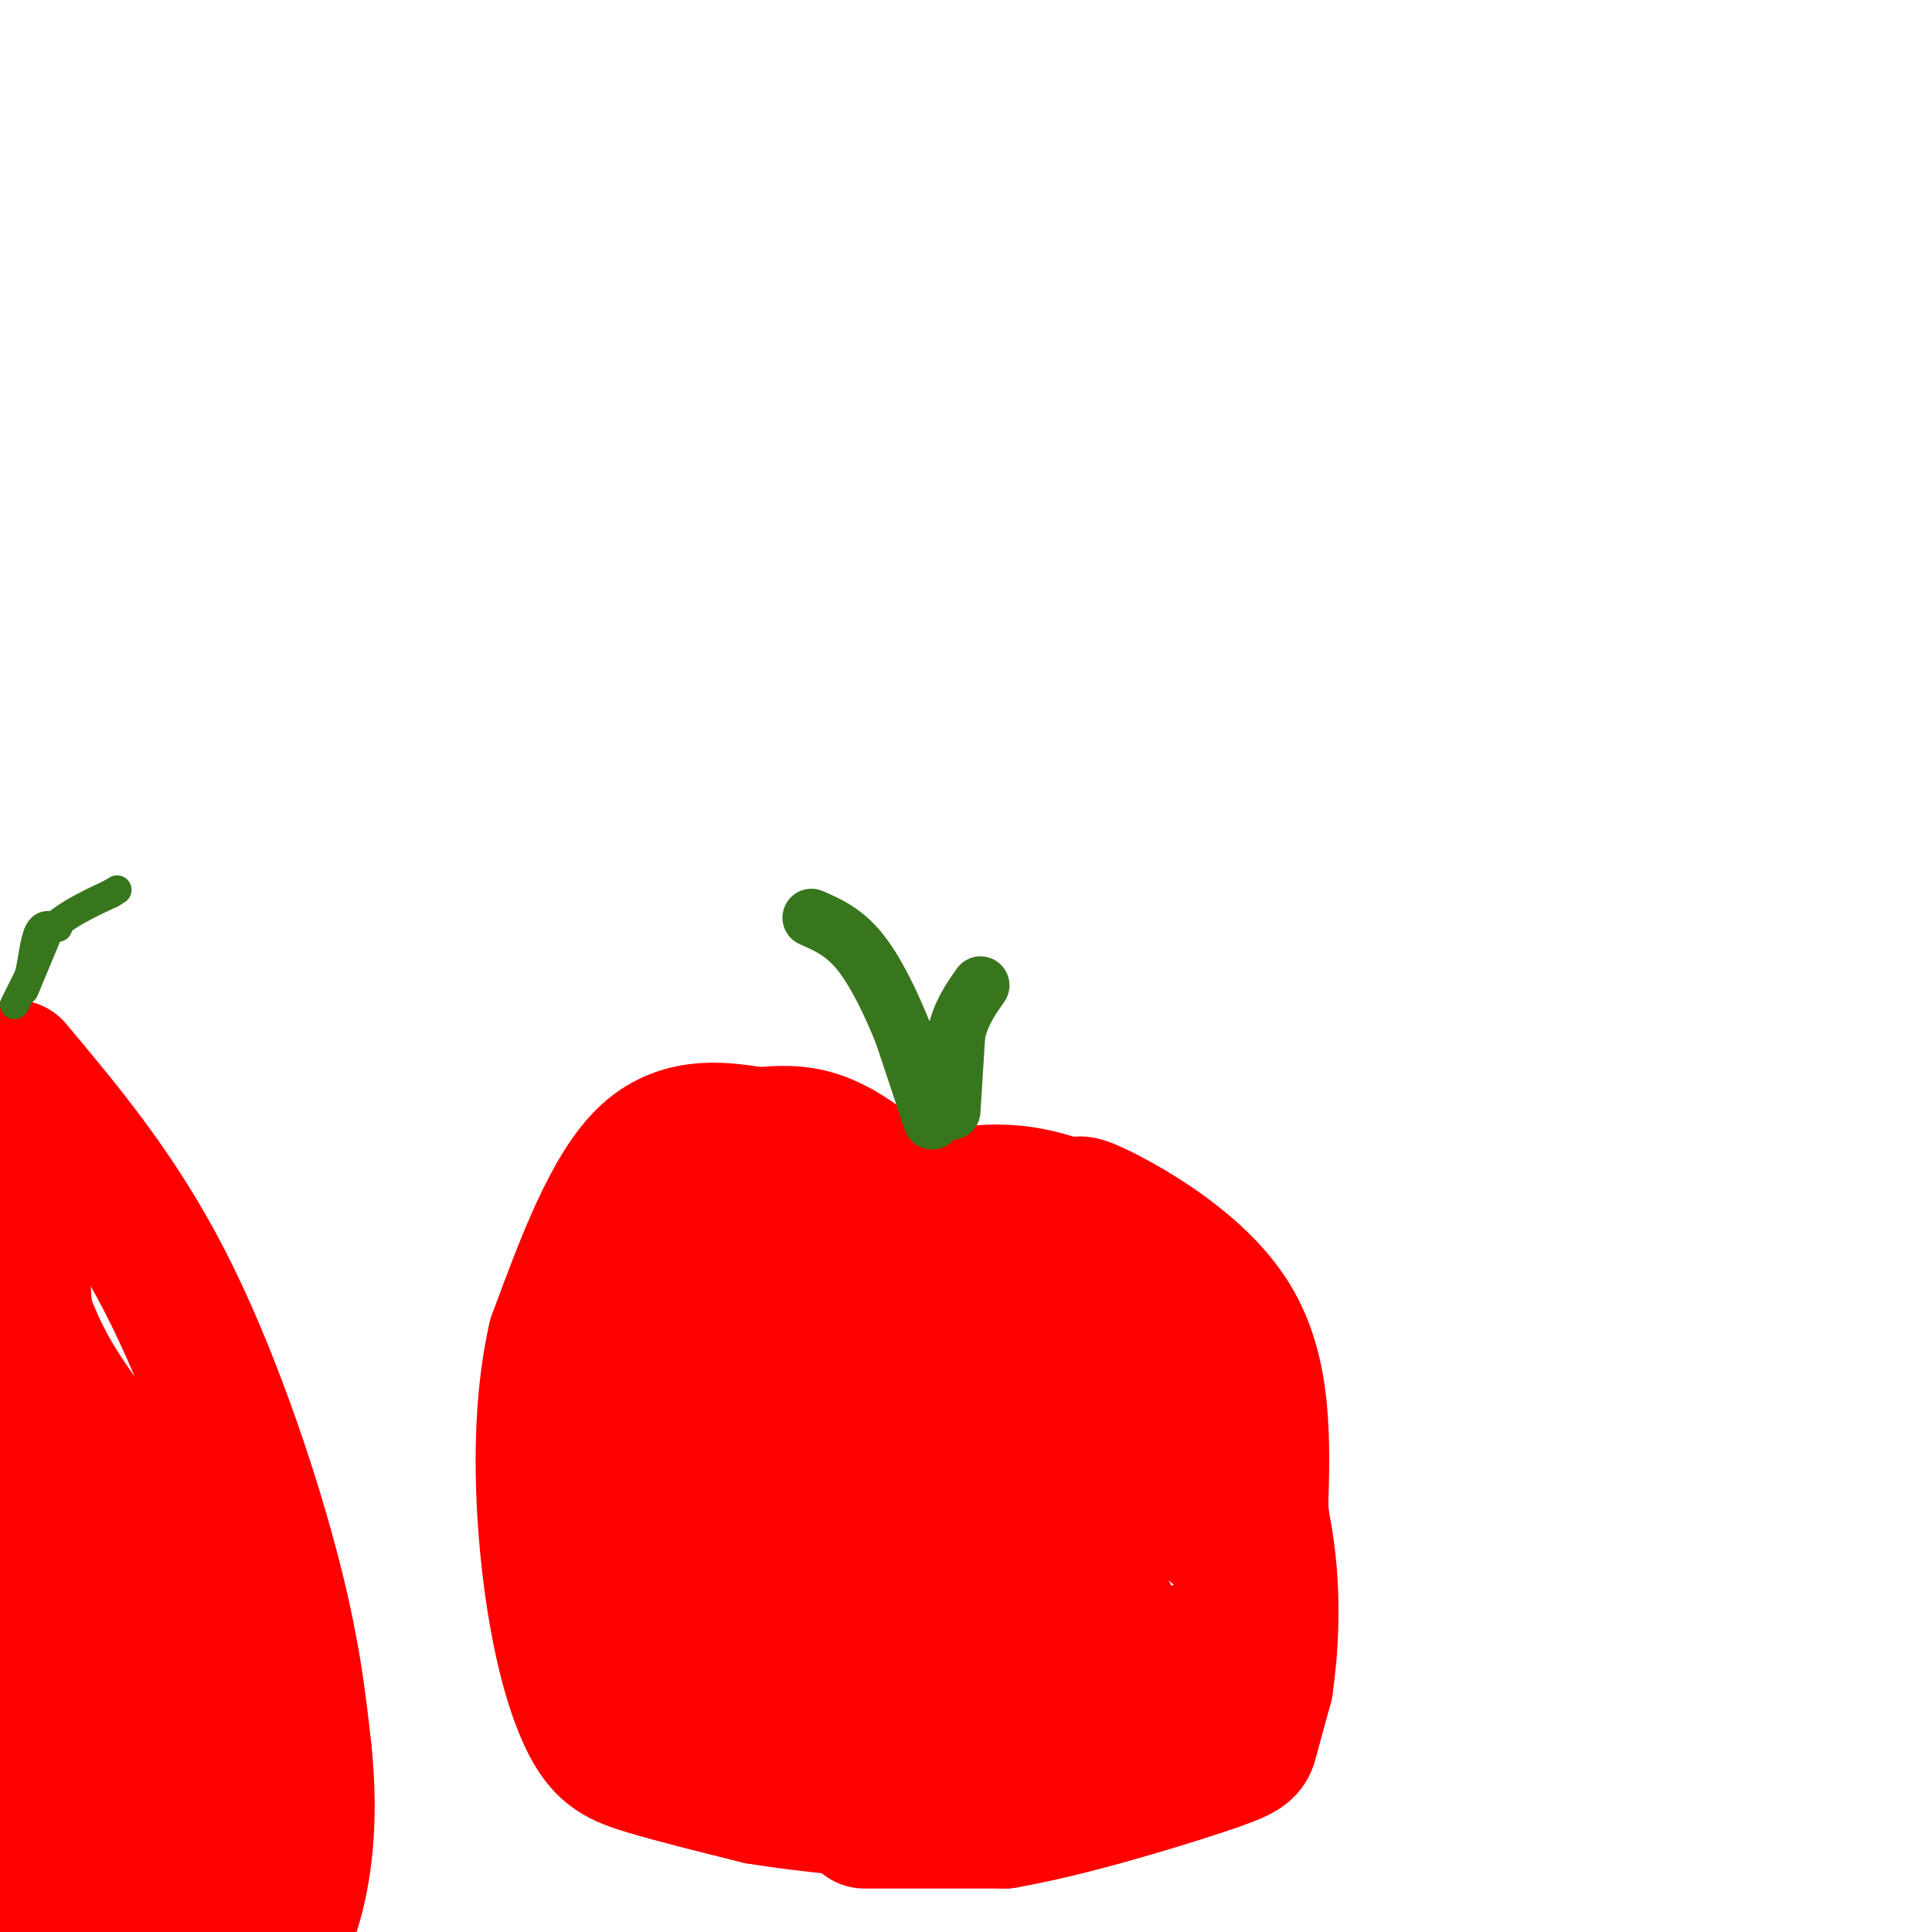<svg viewBox='0 0 400 400' version='1.1' xmlns='http://www.w3.org/2000/svg' xmlns:xlink='http://www.w3.org/1999/xlink'><g fill='none' stroke='#ff0000' stroke-width='28' stroke-linecap='round' stroke-linejoin='round'><path d='M187,254c0.000,0.000 -4.000,-9.000 -4,-9'/><path d='M183,245c-2.933,-3.356 -8.267,-7.244 -13,-9c-4.733,-1.756 -8.867,-1.378 -13,-1'/><path d='M157,235c-6.289,-0.956 -15.511,-2.844 -23,4c-7.489,6.844 -13.244,22.422 -19,38'/><path d='M115,277c-3.533,15.222 -2.864,34.276 -1,49c1.864,14.724 4.925,25.118 8,31c3.075,5.882 6.164,7.252 12,9c5.836,1.748 14.418,3.874 23,6'/><path d='M157,372c10.000,1.667 23.500,2.833 37,4'/><path d='M190,259c0.000,0.000 6.000,-10.000 6,-10'/><path d='M196,249c3.511,-2.133 9.289,-2.467 14,-2c4.711,0.467 8.356,1.733 12,3'/><path d='M222,250c1.679,-0.155 -0.125,-2.042 6,1c6.125,3.042 20.179,11.012 27,22c6.821,10.988 6.411,24.994 6,39'/><path d='M261,312c0.973,10.056 0.405,15.695 0,21c-0.405,5.305 -0.648,10.274 -5,15c-4.352,4.726 -12.815,9.207 -20,11c-7.185,1.793 -13.093,0.896 -19,0'/><path d='M217,359c-4.000,0.000 -4.500,0.000 -5,0'/><path d='M212,359c0.000,0.000 0.100,0.100 0.1,0.1'/><path d='M179,377c0.000,0.000 29.000,0.000 29,0'/><path d='M208,377c13.202,-2.262 31.708,-7.917 41,-11c9.292,-3.083 9.369,-3.595 10,-6c0.631,-2.405 1.815,-6.702 3,-11'/><path d='M262,349c0.981,-6.691 1.933,-17.917 0,-30c-1.933,-12.083 -6.751,-25.022 -9,-31c-2.249,-5.978 -1.928,-4.994 -7,-7c-5.072,-2.006 -15.536,-7.003 -26,-12'/><path d='M220,269c-17.556,-2.578 -48.444,-3.022 -63,-6c-14.556,-2.978 -12.778,-8.489 -11,-14'/><path d='M146,249c-0.512,-0.464 3.708,5.375 13,7c9.292,1.625 23.655,-0.964 33,1c9.345,1.964 13.673,8.482 18,15'/><path d='M210,272c6.354,7.536 13.239,18.876 22,28c8.761,9.124 19.397,16.033 25,22c5.603,5.967 6.172,10.990 4,14c-2.172,3.010 -7.086,4.005 -12,5'/><path d='M249,341c-4.060,1.226 -8.208,1.792 -9,4c-0.792,2.208 1.774,6.060 -4,8c-5.774,1.940 -19.887,1.970 -34,2'/><path d='M202,355c-12.893,1.845 -28.125,5.458 -37,6c-8.875,0.542 -11.393,-1.988 -14,-5c-2.607,-3.012 -5.304,-6.506 -8,-10'/><path d='M143,346c-5.949,-13.687 -16.821,-42.906 -21,-59c-4.179,-16.094 -1.663,-19.064 0,-21c1.663,-1.936 2.475,-2.839 5,-2c2.525,0.839 6.762,3.419 11,6'/><path d='M138,270c11.311,2.889 34.089,7.111 50,16c15.911,8.889 24.956,22.444 34,36'/><path d='M222,322c7.874,10.240 10.557,17.841 11,21c0.443,3.159 -1.356,1.878 -5,2c-3.644,0.122 -9.135,1.648 -15,0c-5.865,-1.648 -12.104,-6.471 -19,-9c-6.896,-2.529 -14.448,-2.765 -22,-3'/><path d='M172,333c-6.131,-0.310 -10.458,0.417 -14,1c-3.542,0.583 -6.298,1.024 -8,-8c-1.702,-9.024 -2.351,-27.512 -3,-46'/><path d='M147,280c0.071,-8.452 1.750,-6.583 7,0c5.250,6.583 14.071,17.881 21,24c6.929,6.119 11.964,7.060 17,8'/><path d='M192,312c3.058,1.652 2.203,1.782 0,3c-2.203,1.218 -5.756,3.522 -14,4c-8.244,0.478 -21.181,-0.871 -19,-1c2.181,-0.129 19.480,0.963 30,3c10.520,2.037 14.260,5.018 18,8'/><path d='M207,329c3.333,1.500 2.667,1.250 2,1'/></g>
<g fill='none' stroke='#38761d' stroke-width='12' stroke-linecap='round' stroke-linejoin='round'><path d='M193,232c0.000,0.000 -6.000,-18.000 -6,-18'/><path d='M187,214c-2.489,-6.267 -5.711,-12.933 -9,-17c-3.289,-4.067 -6.644,-5.533 -10,-7'/><path d='M197,230c0.000,0.000 1.000,-16.000 1,-16'/><path d='M198,214c1.000,-4.333 3.000,-7.167 5,-10'/></g>
<g fill='none' stroke='#ff0000' stroke-width='28' stroke-linecap='round' stroke-linejoin='round'><path d='M3,221c10.800,12.889 21.600,25.778 31,44c9.400,18.222 17.400,41.778 22,59c4.600,17.222 5.800,28.111 7,39'/><path d='M63,363c1.133,11.311 0.467,20.089 -1,27c-1.467,6.911 -3.733,11.956 -6,17'/><path d='M3,402c6.000,-5.417 12.000,-10.833 13,-23c1.000,-12.167 -3.000,-31.083 -7,-50'/><path d='M9,329c-2.200,-26.267 -4.200,-66.933 -6,-86c-1.800,-19.067 -3.400,-16.533 -5,-14'/><path d='M0,252c2.101,10.208 4.202,20.417 10,31c5.798,10.583 15.292,21.542 20,25c4.708,3.458 4.631,-0.583 5,14c0.369,14.583 1.185,47.792 2,81'/><path d='M37,403c0.333,14.167 0.167,9.083 0,4'/><path d='M28,397c-0.675,-4.620 -1.349,-9.241 0,-13c1.349,-3.759 4.722,-6.657 7,-18c2.278,-11.343 3.459,-31.131 -3,-47c-6.459,-15.869 -20.560,-27.820 -27,-36c-6.440,-8.180 -5.220,-12.590 -4,-17'/><path d='M1,266c-0.489,19.622 0.289,77.178 0,104c-0.289,26.822 -1.644,22.911 -3,19'/></g>
<g fill='none' stroke='#38761d' stroke-width='6' stroke-linecap='round' stroke-linejoin='round'><path d='M3,208c0.000,0.000 3.000,-6.000 3,-6'/><path d='M6,202c0.733,-2.889 1.067,-7.111 2,-9c0.933,-1.889 2.467,-1.444 4,-1'/><path d='M5,205c0.000,0.000 5.000,-12.000 5,-12'/><path d='M10,193c3.000,-3.333 8.000,-5.667 13,-8'/><path d='M23,185c2.167,-1.333 1.083,-0.667 0,0'/></g>
</svg>